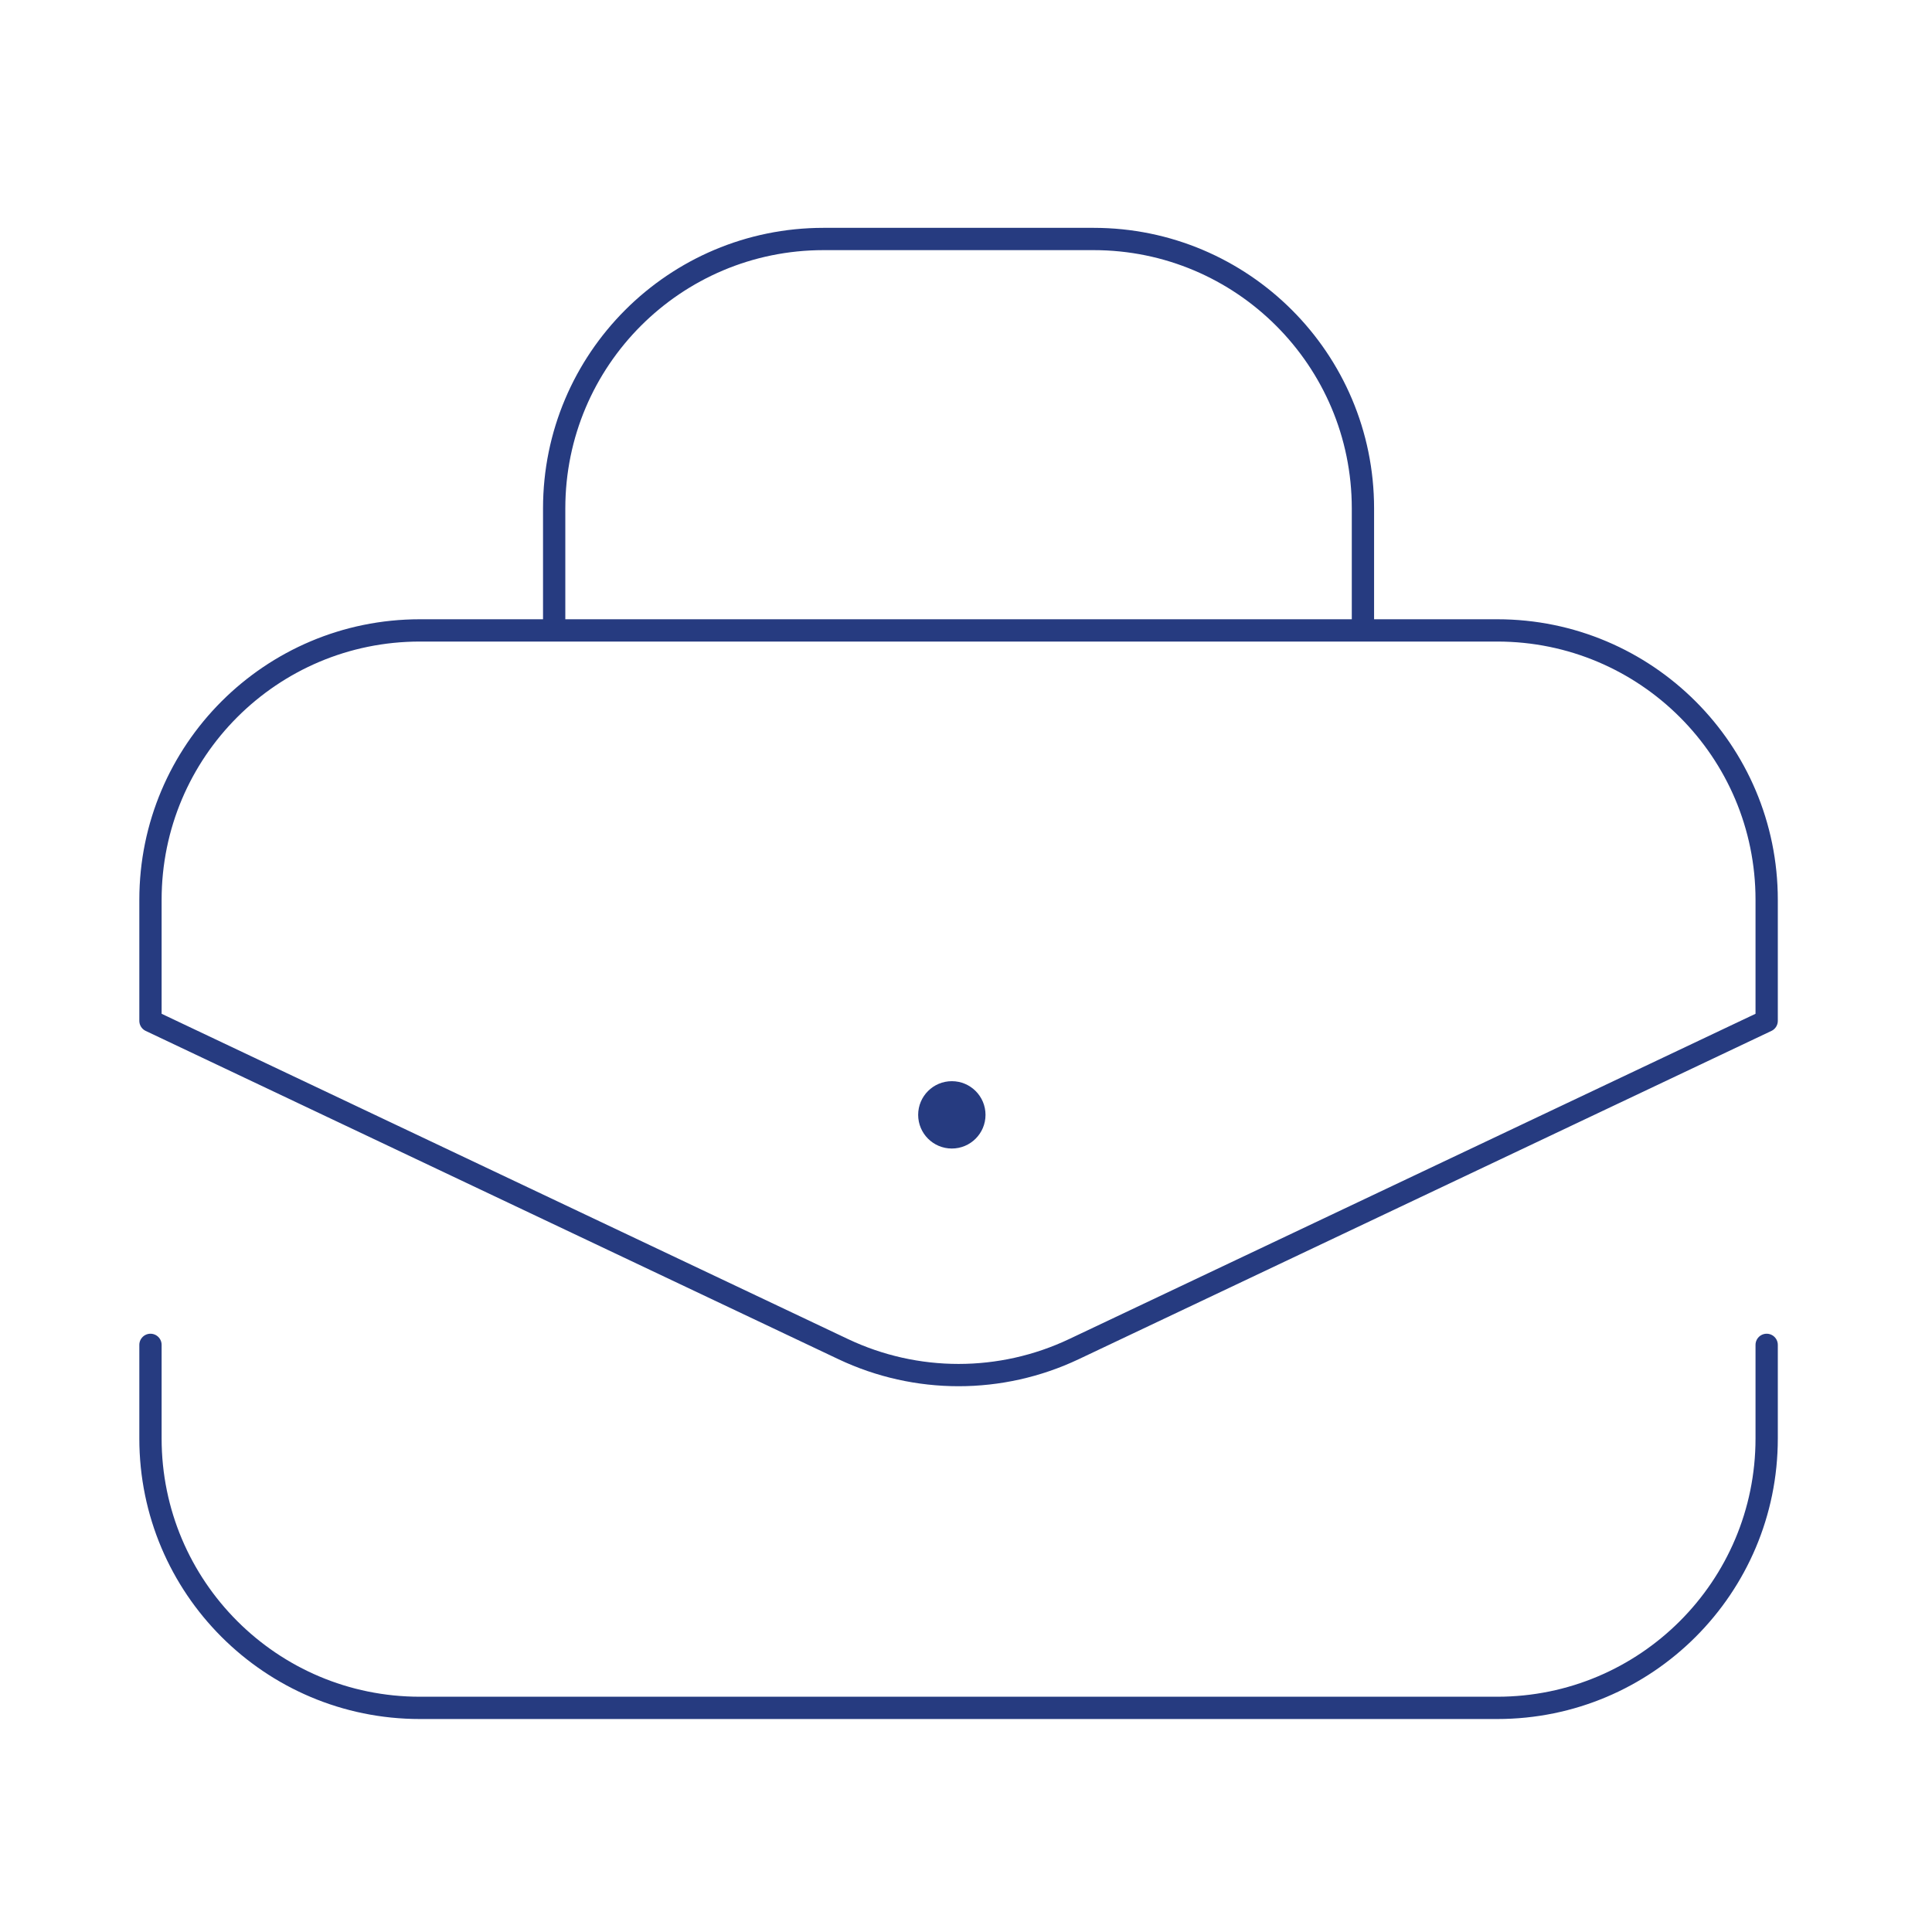 <svg width="130" height="130" viewBox="0 0 130 130" fill="none" xmlns="http://www.w3.org/2000/svg">
<rect x="0" y="0" width="130" height="130" fill="#808080" stroke="none"/>
<g clip-path="url(#clip0_12_3)">
<rect width="130" height="130" fill="white"/>
<path d="M10.125 90.493V96.794C10.125 106.804 18.24 114.919 28.25 114.919H100.75C110.76 114.919 118.875 106.804 118.875 96.794V90.493M64.5 74.987V75.007M28.25 42.419H100.75C110.76 42.419 118.875 50.534 118.875 60.544V68.69L72.262 90.78C67.349 93.108 61.651 93.108 56.738 90.78L10.125 68.69V60.544C10.125 50.534 18.24 42.419 28.25 42.419ZM91.709 42.418V34.206C91.709 24.196 83.594 16.081 73.584 16.081H55.414C45.404 16.081 37.289 24.196 37.289 34.206V42.418H91.709Z" stroke="#263B80" stroke-width="1.5" stroke-miterlimit="10" stroke-linecap="round" stroke-linejoin="round"/>
<circle cx="64.047" cy="75.016" r="2.266" fill="#263B80"/>
</g>
<defs>
<clipPath id="clip0_12_3">
<rect width="130" height="130" fill="white"/>
</clipPath>
</defs>
</svg>
